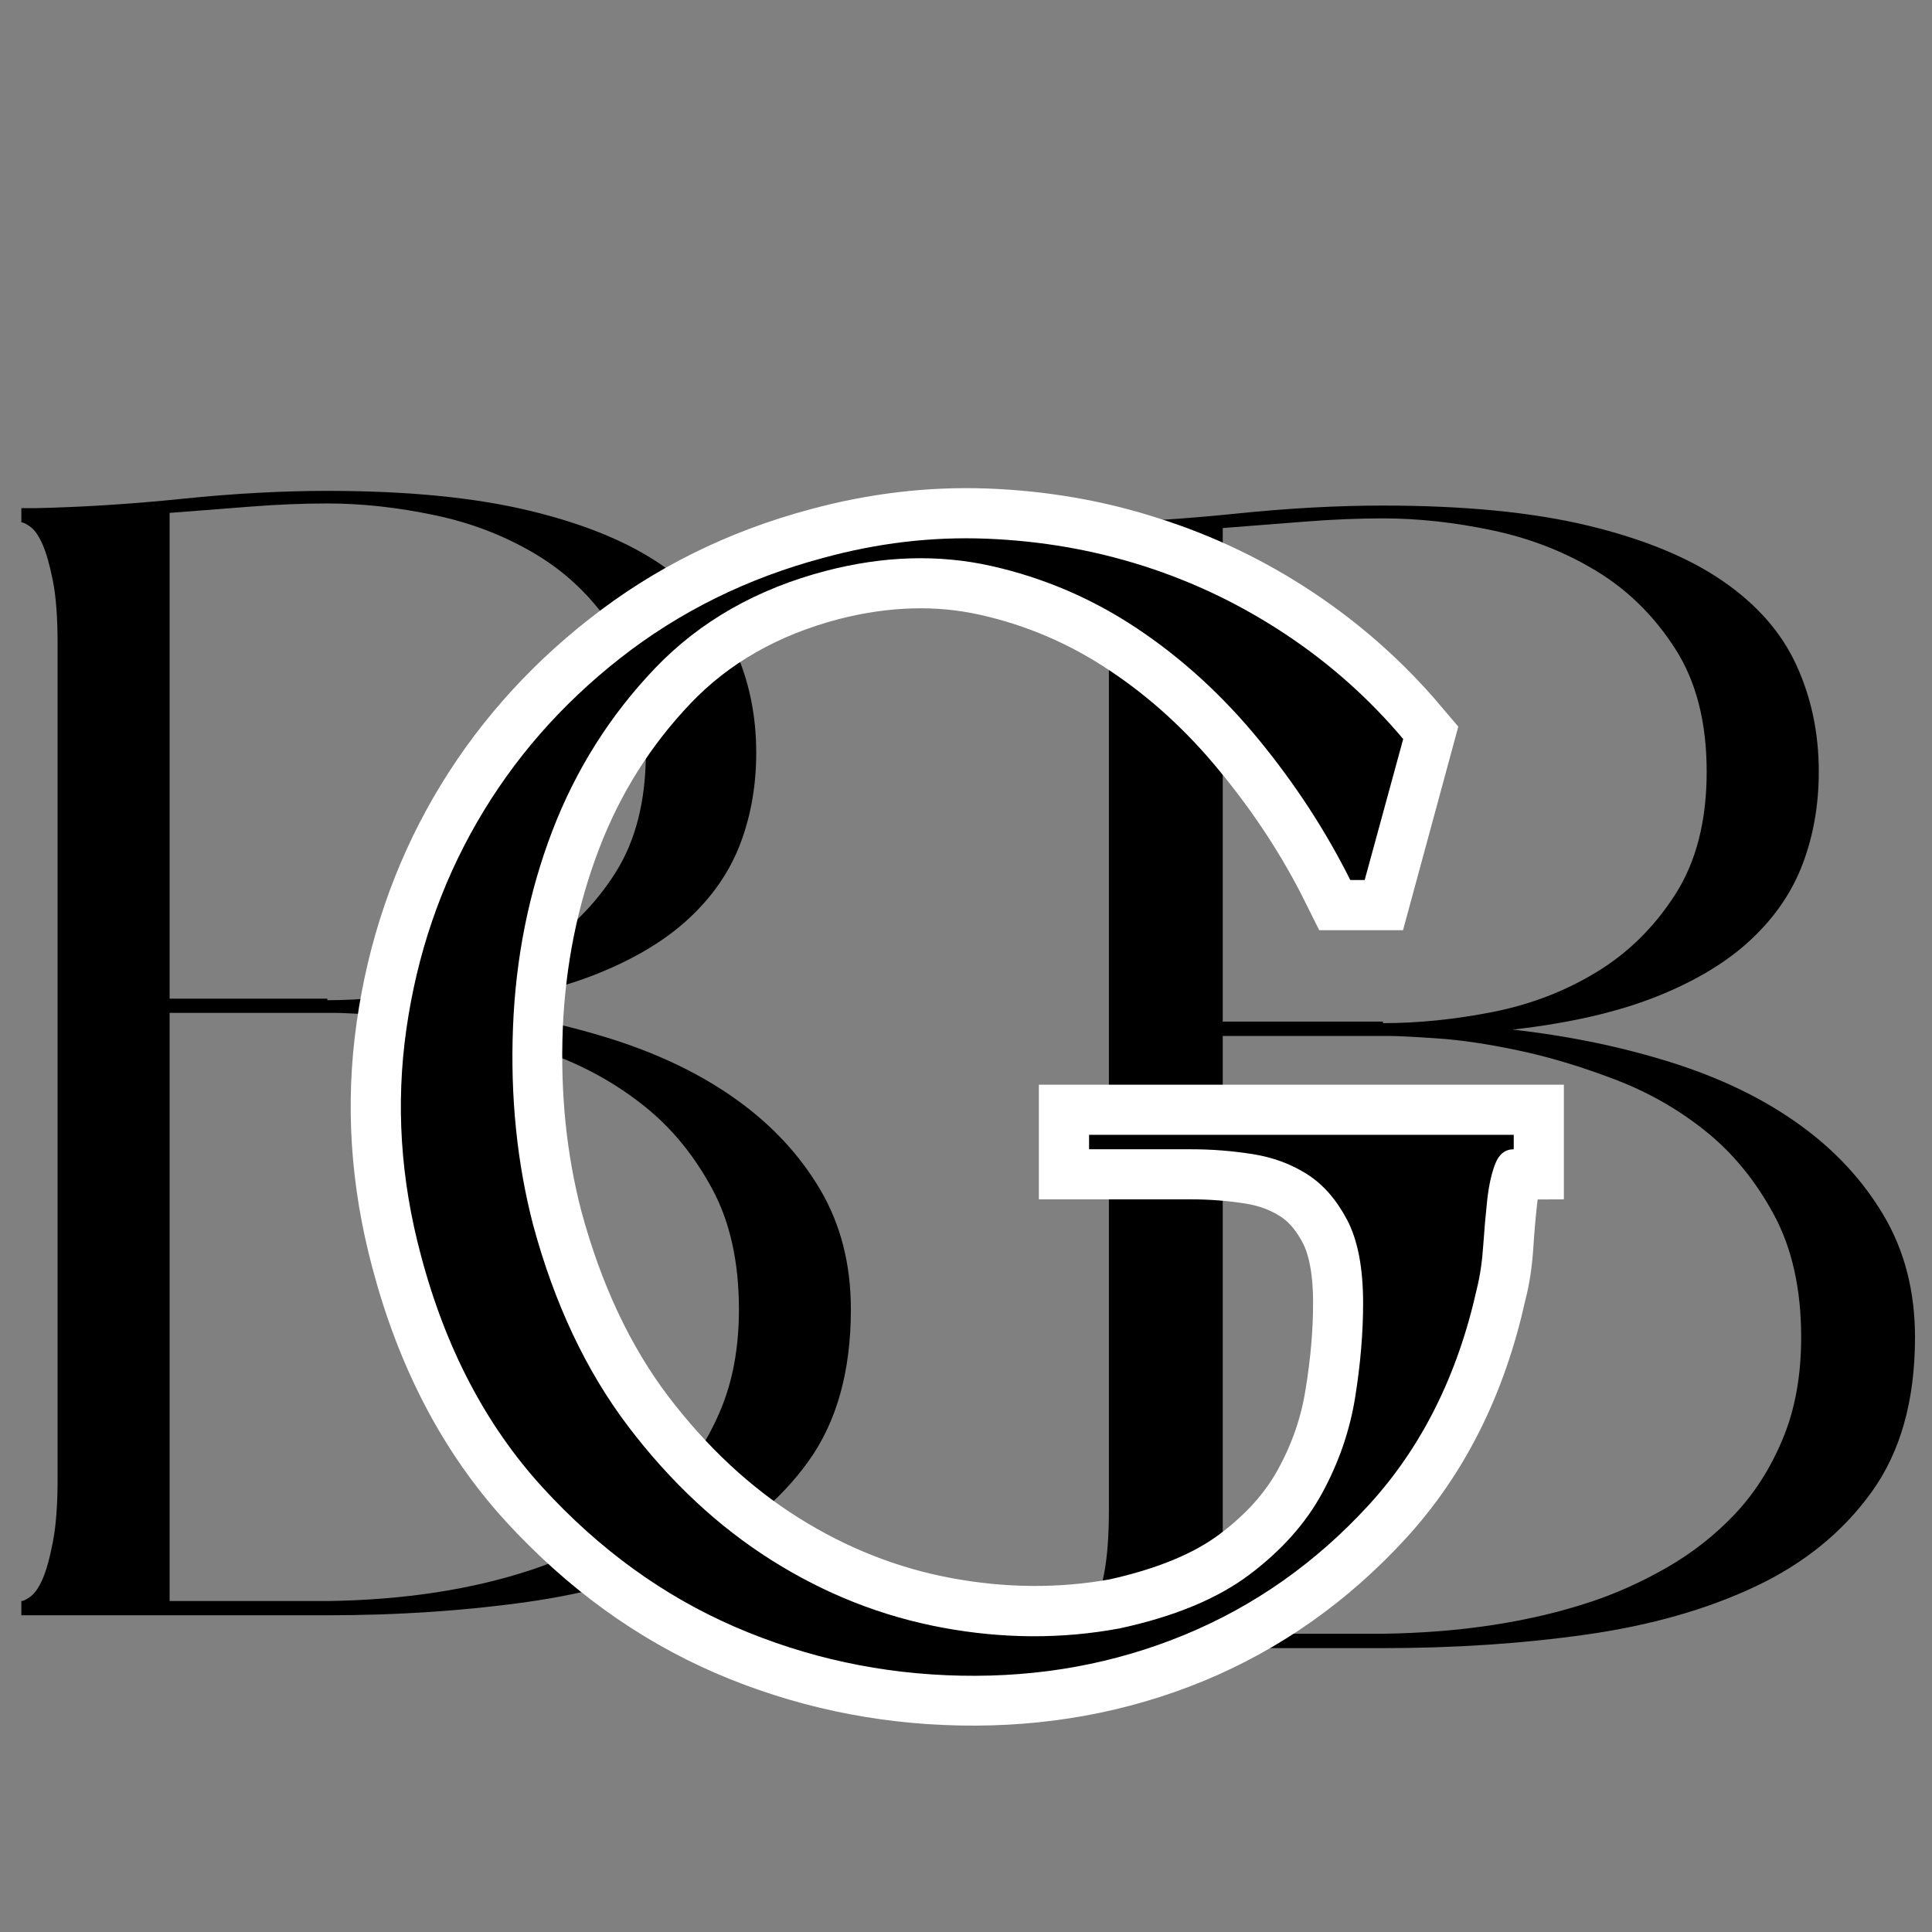 <?xml version="1.0" encoding="UTF-8"?>
<svg xmlns="http://www.w3.org/2000/svg" xmlns:xlink="http://www.w3.org/1999/xlink" width="512" zoomAndPan="magnify" viewBox="0 0 384 384" height="512" preserveAspectRatio="xMidYMid meet" version="1.0">
  <rect x="0" y="0" width="384" height="384" fill="#808080" stroke="none"/>
  <defs>
    <g></g>
  </defs>
  <g fill="#000000" fill-opacity="1">
    <g transform="translate(203.528, 327.579)">
      <g>
        <path d="M 9.562 0 L 9.562 -2.859 C 9.977 -2.859 10.609 -3.176 11.453 -3.812 C 12.305 -4.457 13.102 -5.629 13.844 -7.328 C 14.594 -9.023 15.285 -11.52 15.922 -14.812 C 16.555 -18.102 16.875 -22.297 16.875 -27.391 L 16.875 -196.203 C 16.875 -201.504 16.555 -205.75 15.922 -208.938 C 15.285 -212.125 14.594 -214.566 13.844 -216.266 C 13.102 -217.961 12.305 -219.129 11.453 -219.766 C 10.609 -220.398 9.977 -220.719 9.562 -220.719 L 9.562 -223.594 L 12.422 -223.594 C 21.973 -223.801 31.898 -224.438 42.203 -225.5 C 52.504 -226.562 62.219 -227.094 71.344 -227.094 C 87.477 -227.094 101.066 -225.766 112.109 -223.109 C 123.148 -220.453 132.066 -216.785 138.859 -212.109 C 145.66 -207.441 150.547 -201.867 153.516 -195.391 C 156.484 -188.922 157.969 -181.863 157.969 -174.219 C 157.969 -167.633 156.906 -161.531 154.781 -155.906 C 152.664 -150.281 149.219 -145.238 144.438 -140.781 C 139.664 -136.32 133.398 -132.551 125.641 -129.469 C 117.891 -126.395 108.391 -124.219 97.141 -122.938 C 108.391 -121.664 118.898 -119.488 128.672 -116.406 C 138.441 -113.332 146.883 -109.242 154 -104.141 C 161.113 -99.047 166.738 -92.992 170.875 -85.984 C 175.02 -78.984 177.094 -70.914 177.094 -61.781 C 177.094 -49.258 174.223 -39.016 168.484 -31.047 C 162.754 -23.086 155.055 -16.828 145.391 -12.266 C 135.734 -7.703 124.535 -4.516 111.797 -2.703 C 99.055 -0.898 85.57 0 71.344 0 Z M 154.469 -61.781 C 154.469 -71.344 152.66 -79.469 149.047 -86.156 C 145.441 -92.844 140.93 -98.363 135.516 -102.719 C 130.109 -107.07 124.055 -110.52 117.359 -113.062 C 110.672 -115.613 104.301 -117.523 98.25 -118.797 C 92.207 -120.078 86.848 -120.875 82.172 -121.188 C 77.504 -121.508 74.32 -121.672 72.625 -121.672 L 39.5 -121.672 L 39.5 -2.859 L 71.344 -2.859 C 86.844 -3.078 100.645 -5.203 112.75 -9.234 C 117.844 -10.93 122.883 -13.211 127.875 -16.078 C 132.863 -18.953 137.32 -22.457 141.25 -26.594 C 145.176 -30.738 148.359 -35.727 150.797 -41.562 C 153.242 -47.406 154.469 -54.145 154.469 -61.781 Z M 71.344 -124.531 L 71.344 -124.219 C 78.352 -124.219 85.625 -124.957 93.156 -126.438 C 100.695 -127.926 107.598 -130.582 113.859 -134.406 C 120.129 -138.227 125.332 -143.375 129.469 -149.844 C 133.613 -156.32 135.688 -164.445 135.688 -174.219 C 135.688 -183.988 133.613 -192.109 129.469 -198.578 C 125.332 -205.055 120.129 -210.207 113.859 -214.031 C 107.598 -217.852 100.695 -220.562 93.156 -222.156 C 85.625 -223.75 78.352 -224.547 71.344 -224.547 C 66.457 -224.547 61.305 -224.332 55.891 -223.906 C 50.484 -223.477 45.02 -223.051 39.5 -222.625 L 39.5 -124.531 Z M 71.344 -124.531 "></path>
      </g>
    </g>
  </g>
  <g fill="#000000" fill-opacity="1">
    <g transform="translate(-5.163, 321.049)">
      <g>
        <path d="M 9.406 0 L 9.406 -2.828 C 9.82 -2.828 10.445 -3.141 11.281 -3.766 C 12.113 -4.391 12.895 -5.535 13.625 -7.203 C 14.363 -8.879 15.047 -11.336 15.672 -14.578 C 16.297 -17.816 16.609 -21.941 16.609 -26.953 L 16.609 -193.094 C 16.609 -198.312 16.297 -202.488 15.672 -205.625 C 15.047 -208.758 14.363 -211.16 13.625 -212.828 C 12.895 -214.504 12.113 -215.656 11.281 -216.281 C 10.445 -216.906 9.82 -217.219 9.406 -217.219 L 9.406 -220.047 L 12.219 -220.047 C 21.625 -220.254 31.395 -220.879 41.531 -221.922 C 51.664 -222.961 61.227 -223.484 70.219 -223.484 C 86.094 -223.484 99.461 -222.176 110.328 -219.562 C 121.203 -216.957 129.984 -213.352 136.672 -208.75 C 143.359 -204.156 148.16 -198.672 151.078 -192.297 C 154.004 -185.93 155.469 -178.984 155.469 -171.453 C 155.469 -164.973 154.422 -158.961 152.328 -153.422 C 150.242 -147.891 146.848 -142.93 142.141 -138.547 C 137.441 -134.16 131.281 -130.453 123.656 -127.422 C 116.031 -124.391 106.68 -122.25 95.609 -121 C 106.68 -119.738 117.02 -117.594 126.625 -114.562 C 136.238 -111.531 144.547 -107.504 151.547 -102.484 C 158.555 -97.473 164.098 -91.52 168.172 -84.625 C 172.242 -77.727 174.281 -69.789 174.281 -60.812 C 174.281 -48.477 171.457 -38.395 165.812 -30.562 C 160.176 -22.727 152.602 -16.562 143.094 -12.062 C 133.582 -7.57 122.555 -4.438 110.016 -2.656 C 97.484 -0.883 84.219 0 70.219 0 Z M 152.031 -60.812 C 152.031 -70.219 150.254 -78.207 146.703 -84.781 C 143.148 -91.363 138.707 -96.797 133.375 -101.078 C 128.039 -105.367 122.082 -108.766 115.5 -111.266 C 108.926 -113.773 102.66 -115.656 96.703 -116.906 C 90.742 -118.164 85.461 -118.953 80.859 -119.266 C 76.266 -119.578 73.133 -119.734 71.469 -119.734 L 38.875 -119.734 L 38.875 -2.828 L 70.219 -2.828 C 85.469 -3.035 99.051 -5.125 110.969 -9.094 C 115.977 -10.758 120.938 -13.004 125.844 -15.828 C 130.758 -18.648 135.148 -22.098 139.016 -26.172 C 142.879 -30.242 146.016 -35.156 148.422 -40.906 C 150.828 -46.656 152.031 -53.289 152.031 -60.812 Z M 70.219 -122.562 L 70.219 -122.25 C 77.113 -122.25 84.27 -122.977 91.688 -124.438 C 99.102 -125.906 105.895 -128.52 112.062 -132.281 C 118.227 -136.039 123.348 -141.109 127.422 -147.484 C 131.492 -153.859 133.531 -161.848 133.531 -171.453 C 133.531 -181.066 131.492 -189.062 127.422 -195.438 C 123.348 -201.812 118.227 -206.879 112.062 -210.641 C 105.895 -214.398 99.102 -217.062 91.688 -218.625 C 84.27 -220.195 77.113 -220.984 70.219 -220.984 C 65.406 -220.984 60.332 -220.773 55 -220.359 C 49.676 -219.941 44.301 -219.523 38.875 -219.109 L 38.875 -122.562 Z M 70.219 -122.562 "></path>
      </g>
    </g>
  </g>
  <path stroke-linecap="butt" transform="matrix(2.348, 0, 0, 2.348, 69.945, 31.373)" fill="none" stroke-linejoin="miter" d="M 85.602 96.938 C 85.602 93.957 85.15 91.606 84.245 89.885 C 83.34 88.163 82.204 86.871 80.835 86.01 C 79.487 85.149 77.953 84.587 76.232 84.32 C 74.51 84.056 72.787 83.924 71.065 83.924 L 62.39 83.924 L 62.39 82.698 L 98.353 82.698 L 98.353 83.924 C 97.624 83.924 97.094 84.332 96.763 85.149 C 96.453 85.966 96.234 86.982 96.101 88.196 C 95.967 89.409 95.858 90.702 95.77 92.071 C 95.681 93.416 95.493 94.631 95.206 95.712 C 93.595 103.041 90.548 109.146 86.066 114.025 C 81.585 118.905 76.386 122.569 70.469 125.02 C 64.552 127.448 58.239 128.596 51.527 128.463 C 44.838 128.332 38.469 126.962 32.42 124.357 C 26.37 121.731 20.94 117.79 16.128 112.535 C 11.337 107.282 7.904 100.724 5.827 92.864 C 4.106 86.44 3.698 80.072 4.603 73.757 C 5.508 67.421 7.494 61.594 10.563 56.272 C 13.654 50.931 17.705 46.294 22.717 42.364 C 27.729 38.413 33.447 35.575 39.871 33.853 C 44.486 32.596 49.098 32.055 53.713 32.231 C 58.327 32.408 62.754 33.179 66.993 34.548 C 71.253 35.896 75.26 37.816 79.013 40.311 C 82.766 42.806 86.088 45.764 88.981 49.186 L 85.735 61.141 L 84.509 61.141 C 82.435 56.967 79.851 53.005 76.761 49.252 C 73.693 45.499 70.26 42.364 66.462 39.847 C 62.666 37.308 58.547 35.542 54.111 34.548 C 49.696 33.555 45.036 33.688 40.135 34.946 C 34.263 36.491 29.429 39.251 25.631 43.225 C 21.834 47.199 18.942 51.791 16.955 57.001 C 14.968 62.189 13.854 67.73 13.611 73.624 C 13.39 79.498 13.964 85.049 15.333 90.282 C 17.143 96.971 19.826 102.667 23.379 107.37 C 26.956 112.071 31.006 115.847 35.533 118.695 C 40.059 121.543 44.871 123.441 49.97 124.391 C 55.092 125.339 60.092 125.372 64.971 124.491 C 69.586 123.474 73.251 121.95 75.966 119.919 C 78.682 117.888 80.735 115.592 82.125 113.032 C 83.539 110.449 84.466 107.756 84.907 104.951 C 85.371 102.148 85.602 99.477 85.602 96.938 Z M 85.602 96.938 " stroke="#ffffff" stroke-width="8.478" stroke-opacity="1" stroke-miterlimit="4"></path>
  <g fill="#000000" fill-opacity="1">
    <g transform="translate(69.945, 331.944)">
      <g>
        <path d="M 200.984 -72.938 C 200.984 -79.945 199.922 -85.469 197.797 -89.5 C 195.672 -93.531 193.016 -96.555 189.828 -98.578 C 186.648 -100.598 183.039 -101.926 179 -102.562 C 174.969 -103.195 170.938 -103.516 166.906 -103.516 L 146.516 -103.516 L 146.516 -106.391 L 230.922 -106.391 L 230.922 -103.516 C 229.223 -103.516 228 -102.555 227.25 -100.641 C 226.508 -98.734 225.977 -96.348 225.656 -93.484 C 225.344 -90.617 225.078 -87.594 224.859 -84.406 C 224.648 -81.219 224.227 -78.352 223.594 -75.812 C 219.77 -58.602 212.602 -44.266 202.094 -32.797 C 191.582 -21.336 179.375 -12.738 165.469 -7 C 151.562 -1.27 136.75 1.43 121.031 1.109 C 105.32 0.797 90.352 -2.438 76.125 -8.594 C 61.895 -14.758 49.148 -24 37.891 -36.312 C 26.641 -48.625 18.578 -64.02 13.703 -82.5 C 9.66 -97.57 8.703 -112.539 10.828 -127.406 C 12.953 -142.27 17.625 -155.961 24.844 -168.484 C 32.062 -181.016 41.562 -191.898 53.344 -201.141 C 65.133 -210.379 78.566 -217.016 93.641 -221.047 C 104.473 -224.023 115.301 -225.301 126.125 -224.875 C 136.957 -224.445 147.363 -222.641 157.344 -219.453 C 167.32 -216.266 176.719 -211.75 185.531 -205.906 C 194.344 -200.07 202.148 -193.125 208.953 -185.062 L 201.297 -157.031 L 198.438 -157.031 C 193.551 -166.801 187.5 -176.086 180.281 -184.891 C 173.062 -193.703 164.988 -201.082 156.062 -207.031 C 147.145 -212.977 137.484 -217.117 127.078 -219.453 C 116.68 -221.785 105.75 -221.469 94.281 -218.5 C 80.477 -214.895 69.117 -208.422 60.203 -199.078 C 51.285 -189.734 44.488 -178.953 39.812 -166.734 C 35.145 -154.523 32.547 -141.52 32.016 -127.719 C 31.484 -113.914 32.812 -100.859 36 -88.547 C 40.238 -72.836 46.551 -59.457 54.938 -48.406 C 63.332 -37.363 72.836 -28.5 83.453 -21.812 C 94.066 -15.125 105.375 -10.664 117.375 -8.438 C 129.375 -6.207 141.102 -6.156 152.562 -8.281 C 163.395 -10.613 171.992 -14.172 178.359 -18.953 C 184.734 -23.734 189.566 -29.148 192.859 -35.203 C 196.148 -41.254 198.328 -47.566 199.391 -54.141 C 200.453 -60.723 200.984 -66.988 200.984 -72.938 Z M 200.984 -72.938 "></path>
      </g>
    </g>
  </g>
</svg>
